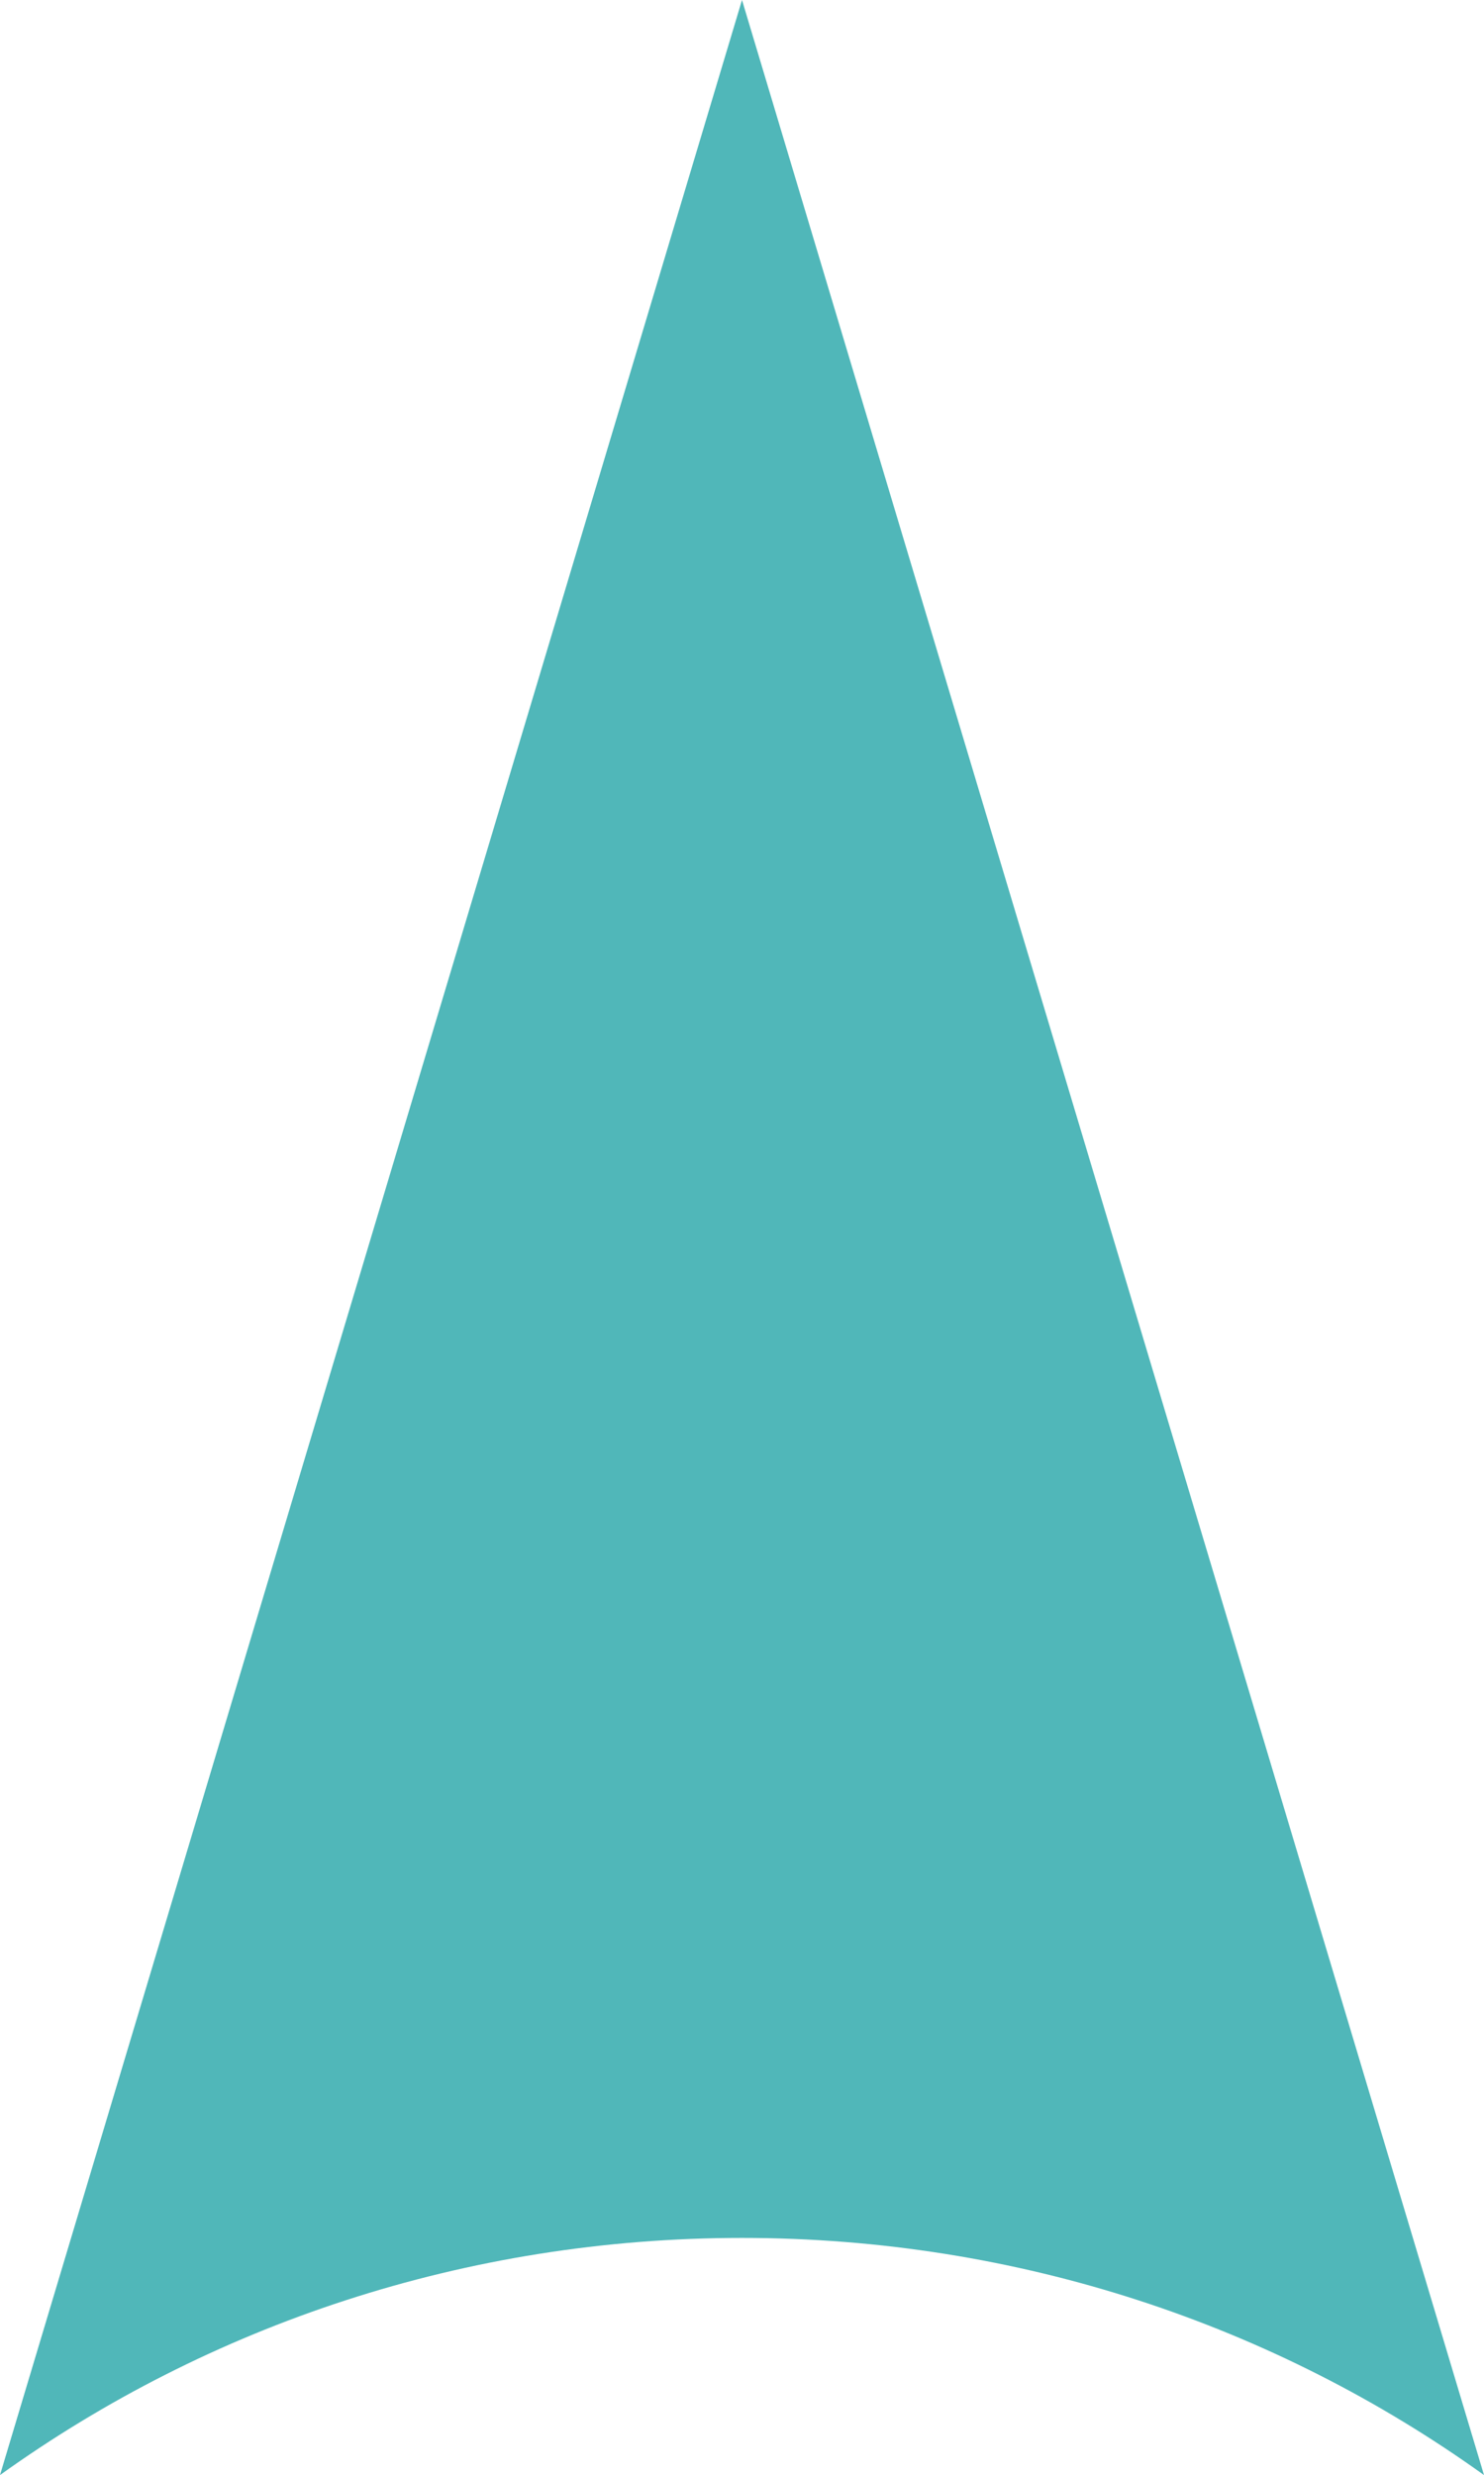 <?xml version="1.0" encoding="utf-8"?>
<!-- Generator: Adobe Illustrator 18.1.1, SVG Export Plug-In . SVG Version: 6.00 Build 0)  -->
<svg version="1.1" id="Calque_1" xmlns="http://www.w3.org/2000/svg" xmlns:xlink="http://www.w3.org/1999/xlink" x="0px" y="0px"
	 viewBox="0 0 173.4 289.1" enable-background="new 0 0 173.4 289.1" xml:space="preserve">
<path fill="#50B7B9" d="M173.4,289.1L86.7,0L0,289.1c24.4-17.5,54.4-27.7,86.7-27.7S149,271.6,173.4,289.1z"/>
</svg>

